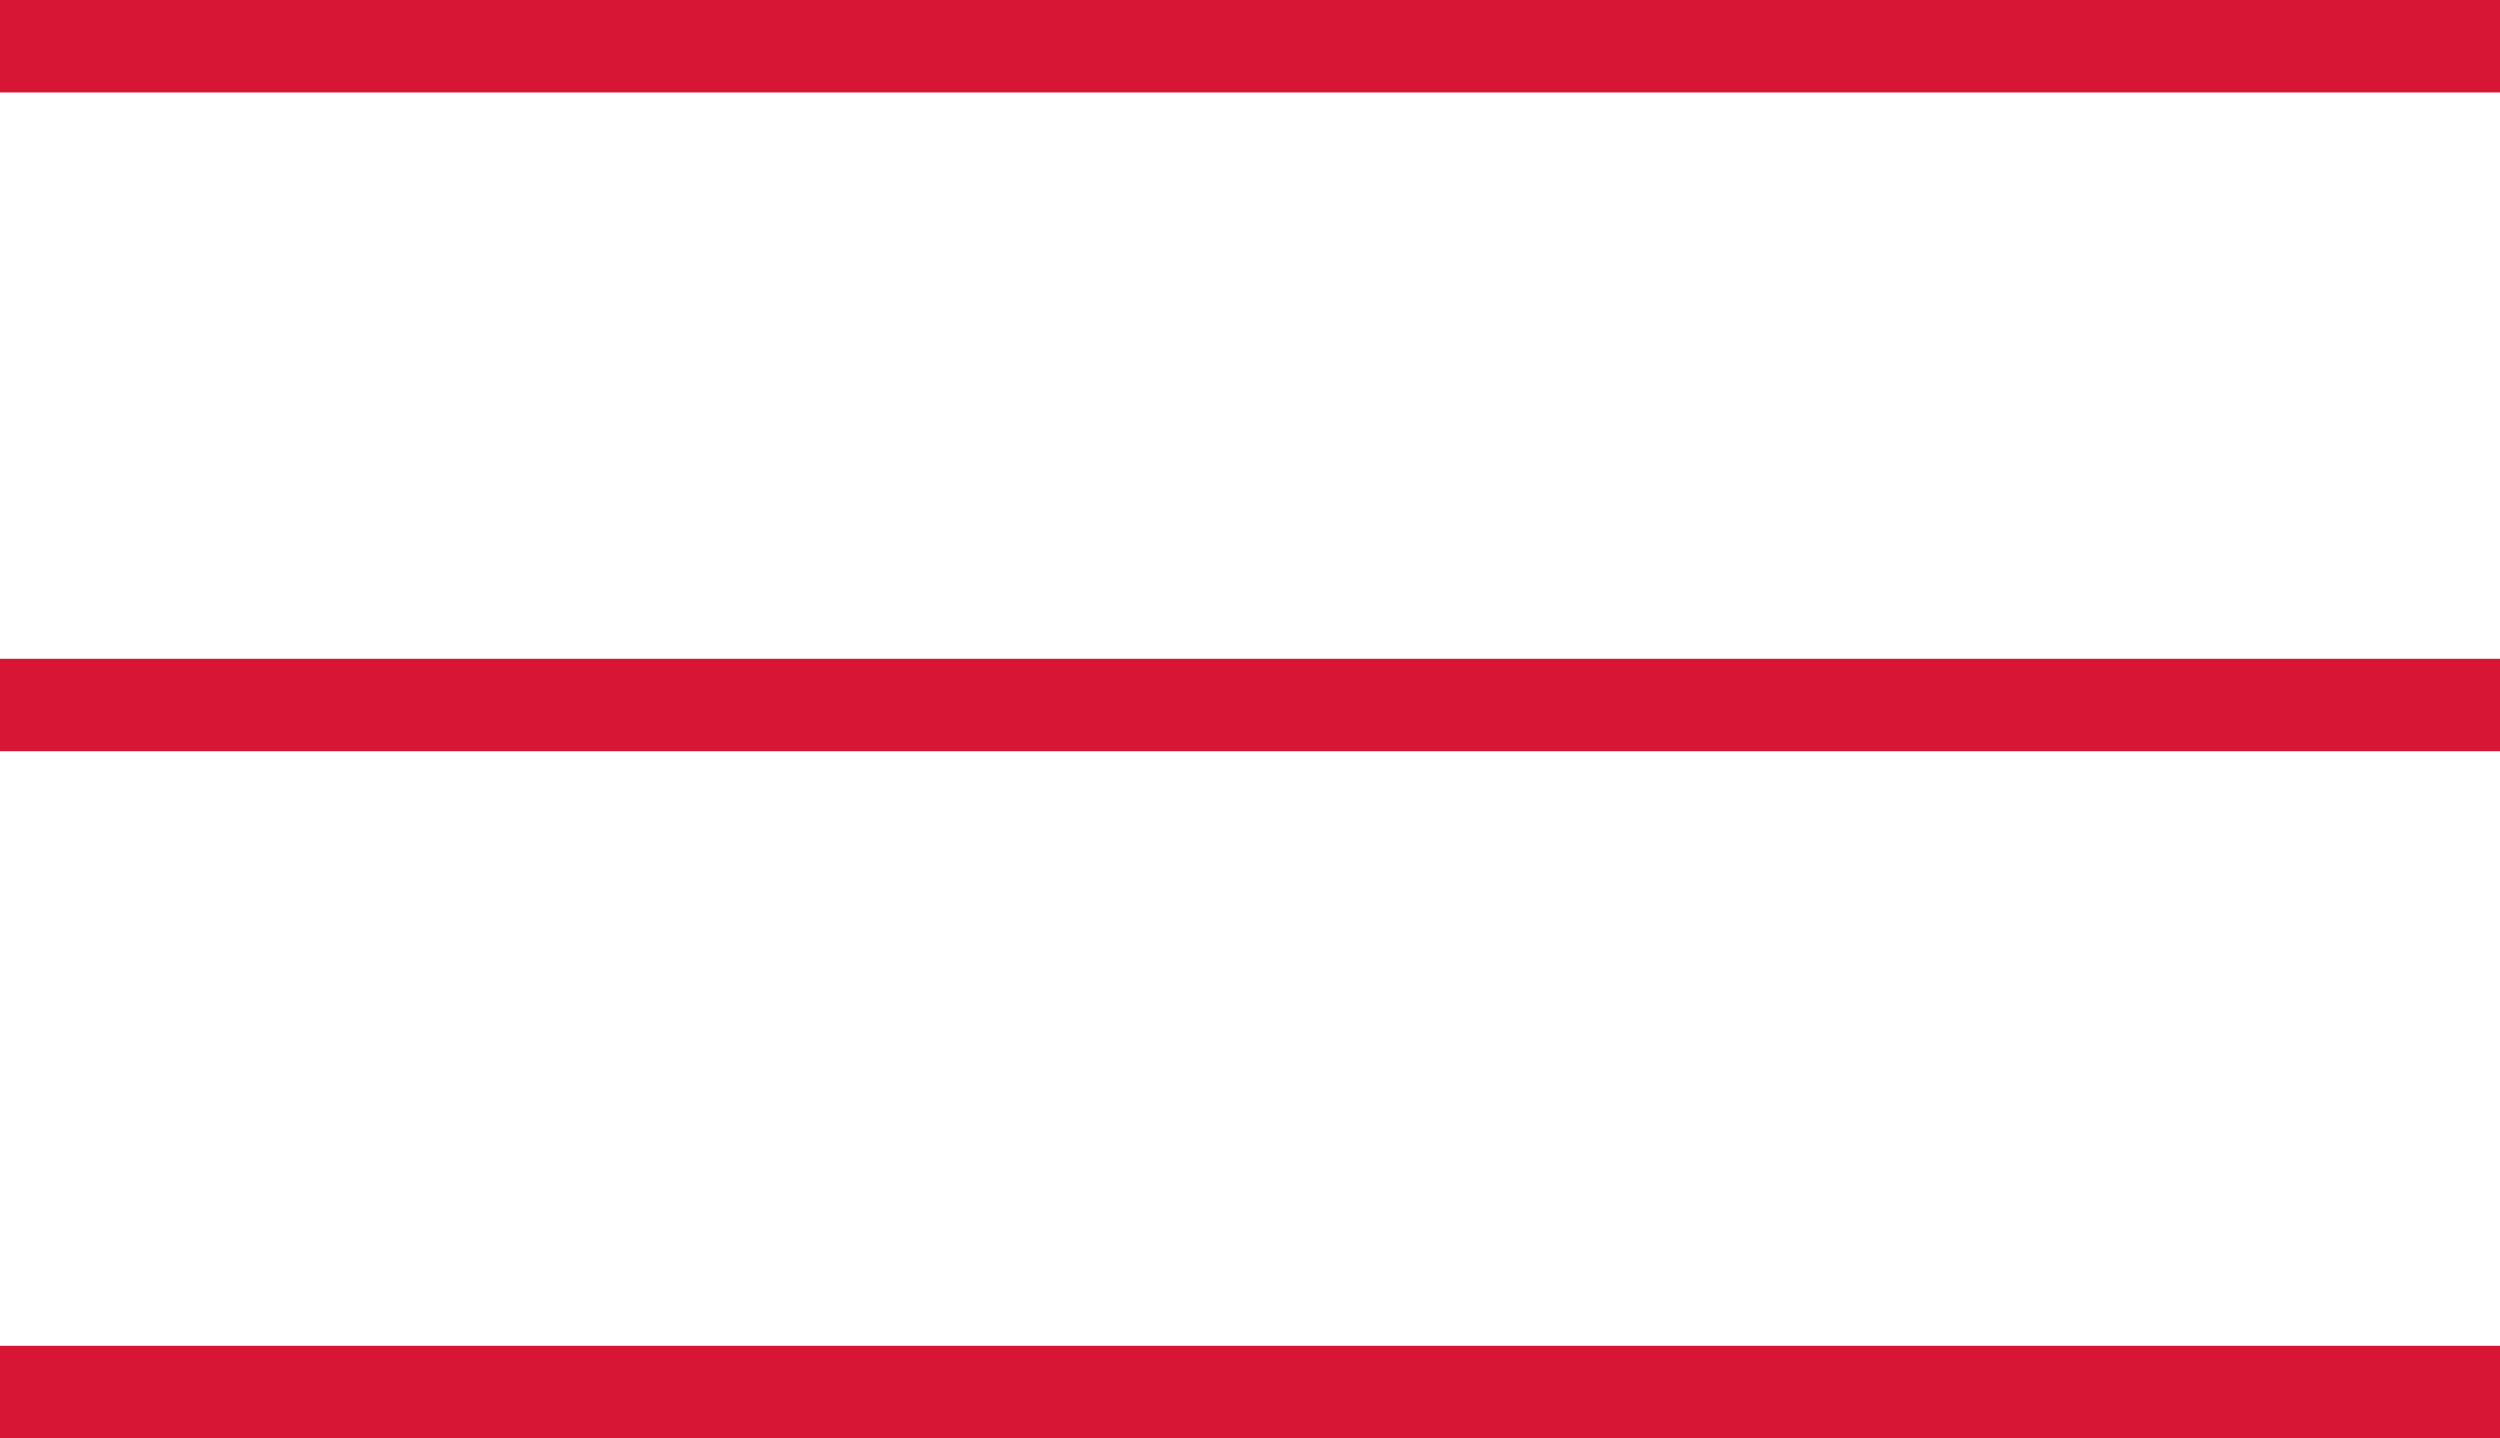 <?xml version="1.0" encoding="UTF-8"?><svg id="Layer_1" xmlns="http://www.w3.org/2000/svg" viewBox="0 0 55.71 32.05"><defs><style>.cls-1{fill:none;stroke:#d71635;stroke-width:2.06px;}</style></defs><line class="cls-1" y1="1.03" x2="55.71" y2="1.03"/><line class="cls-1" y1="15.71" x2="55.71" y2="15.71"/><line class="cls-1" y1="31.02" x2="55.71" y2="31.02"/></svg>